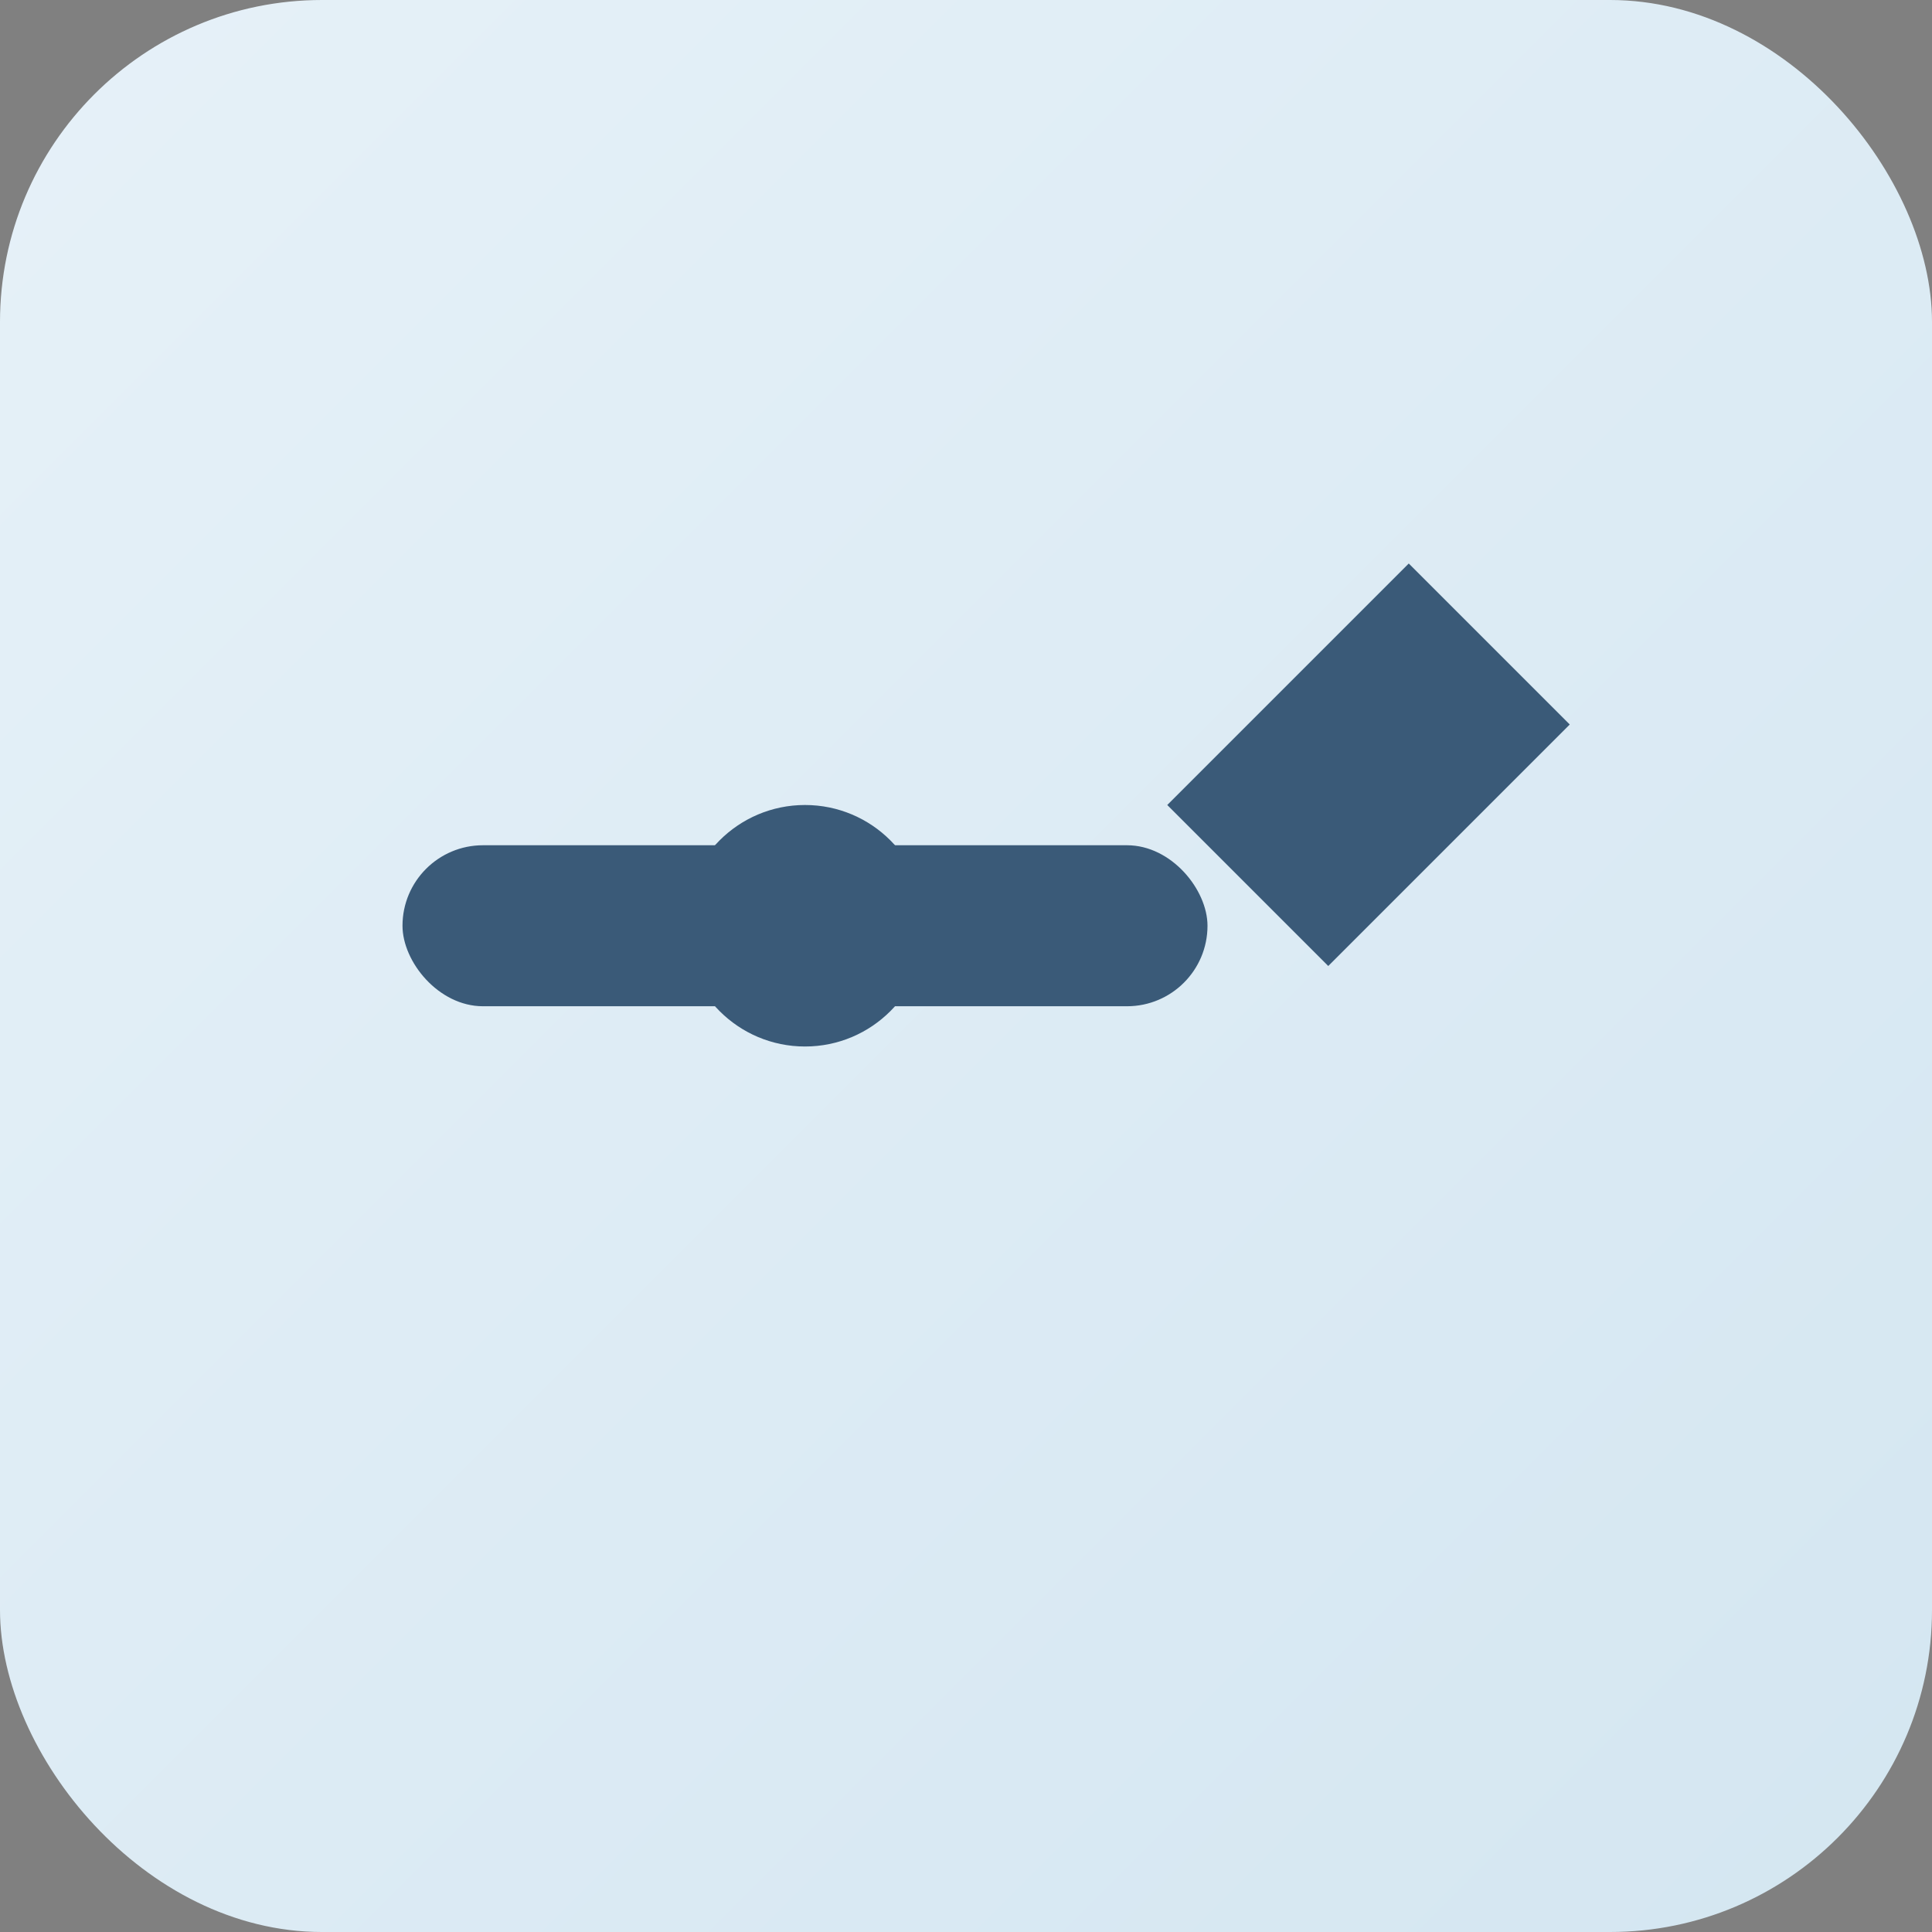 <svg xmlns="http://www.w3.org/2000/svg" width="96" height="96" viewBox="0 0 96 96">
  <rect x="0" y="0" width="96" height="96" fill="#808080" stroke="none"/>
  <defs>
    <linearGradient id="bg" x1="0" y1="0" x2="1" y2="1">
      <stop offset="0" stop-color="#E6F1F8"/>
      <stop offset="1" stop-color="#D4E6F1"/>
    </linearGradient>
  </defs>
  <rect width="96" height="96" rx="16" fill="url(#bg)"/>
  <g transform="translate(20,20)">
    <rect x="0" y="22" width="40" height="8" rx="4" fill="#3A5A78"/>
    <path d="M50 8 l8 8 l-12 12 l-8 -8 z" fill="#3A5A78">
      <animateTransform attributeName="transform" type="rotate" from="0 44 20" to="360 44 20" dur="4s" repeatCount="indefinite"/>
    </path>
    <circle cx="20" cy="26" r="6" fill="#3A5A78">
      <animate attributeName="r" values="6;9;6" dur="2.5s" repeatCount="indefinite"/>
    </circle>
  </g>
</svg>
